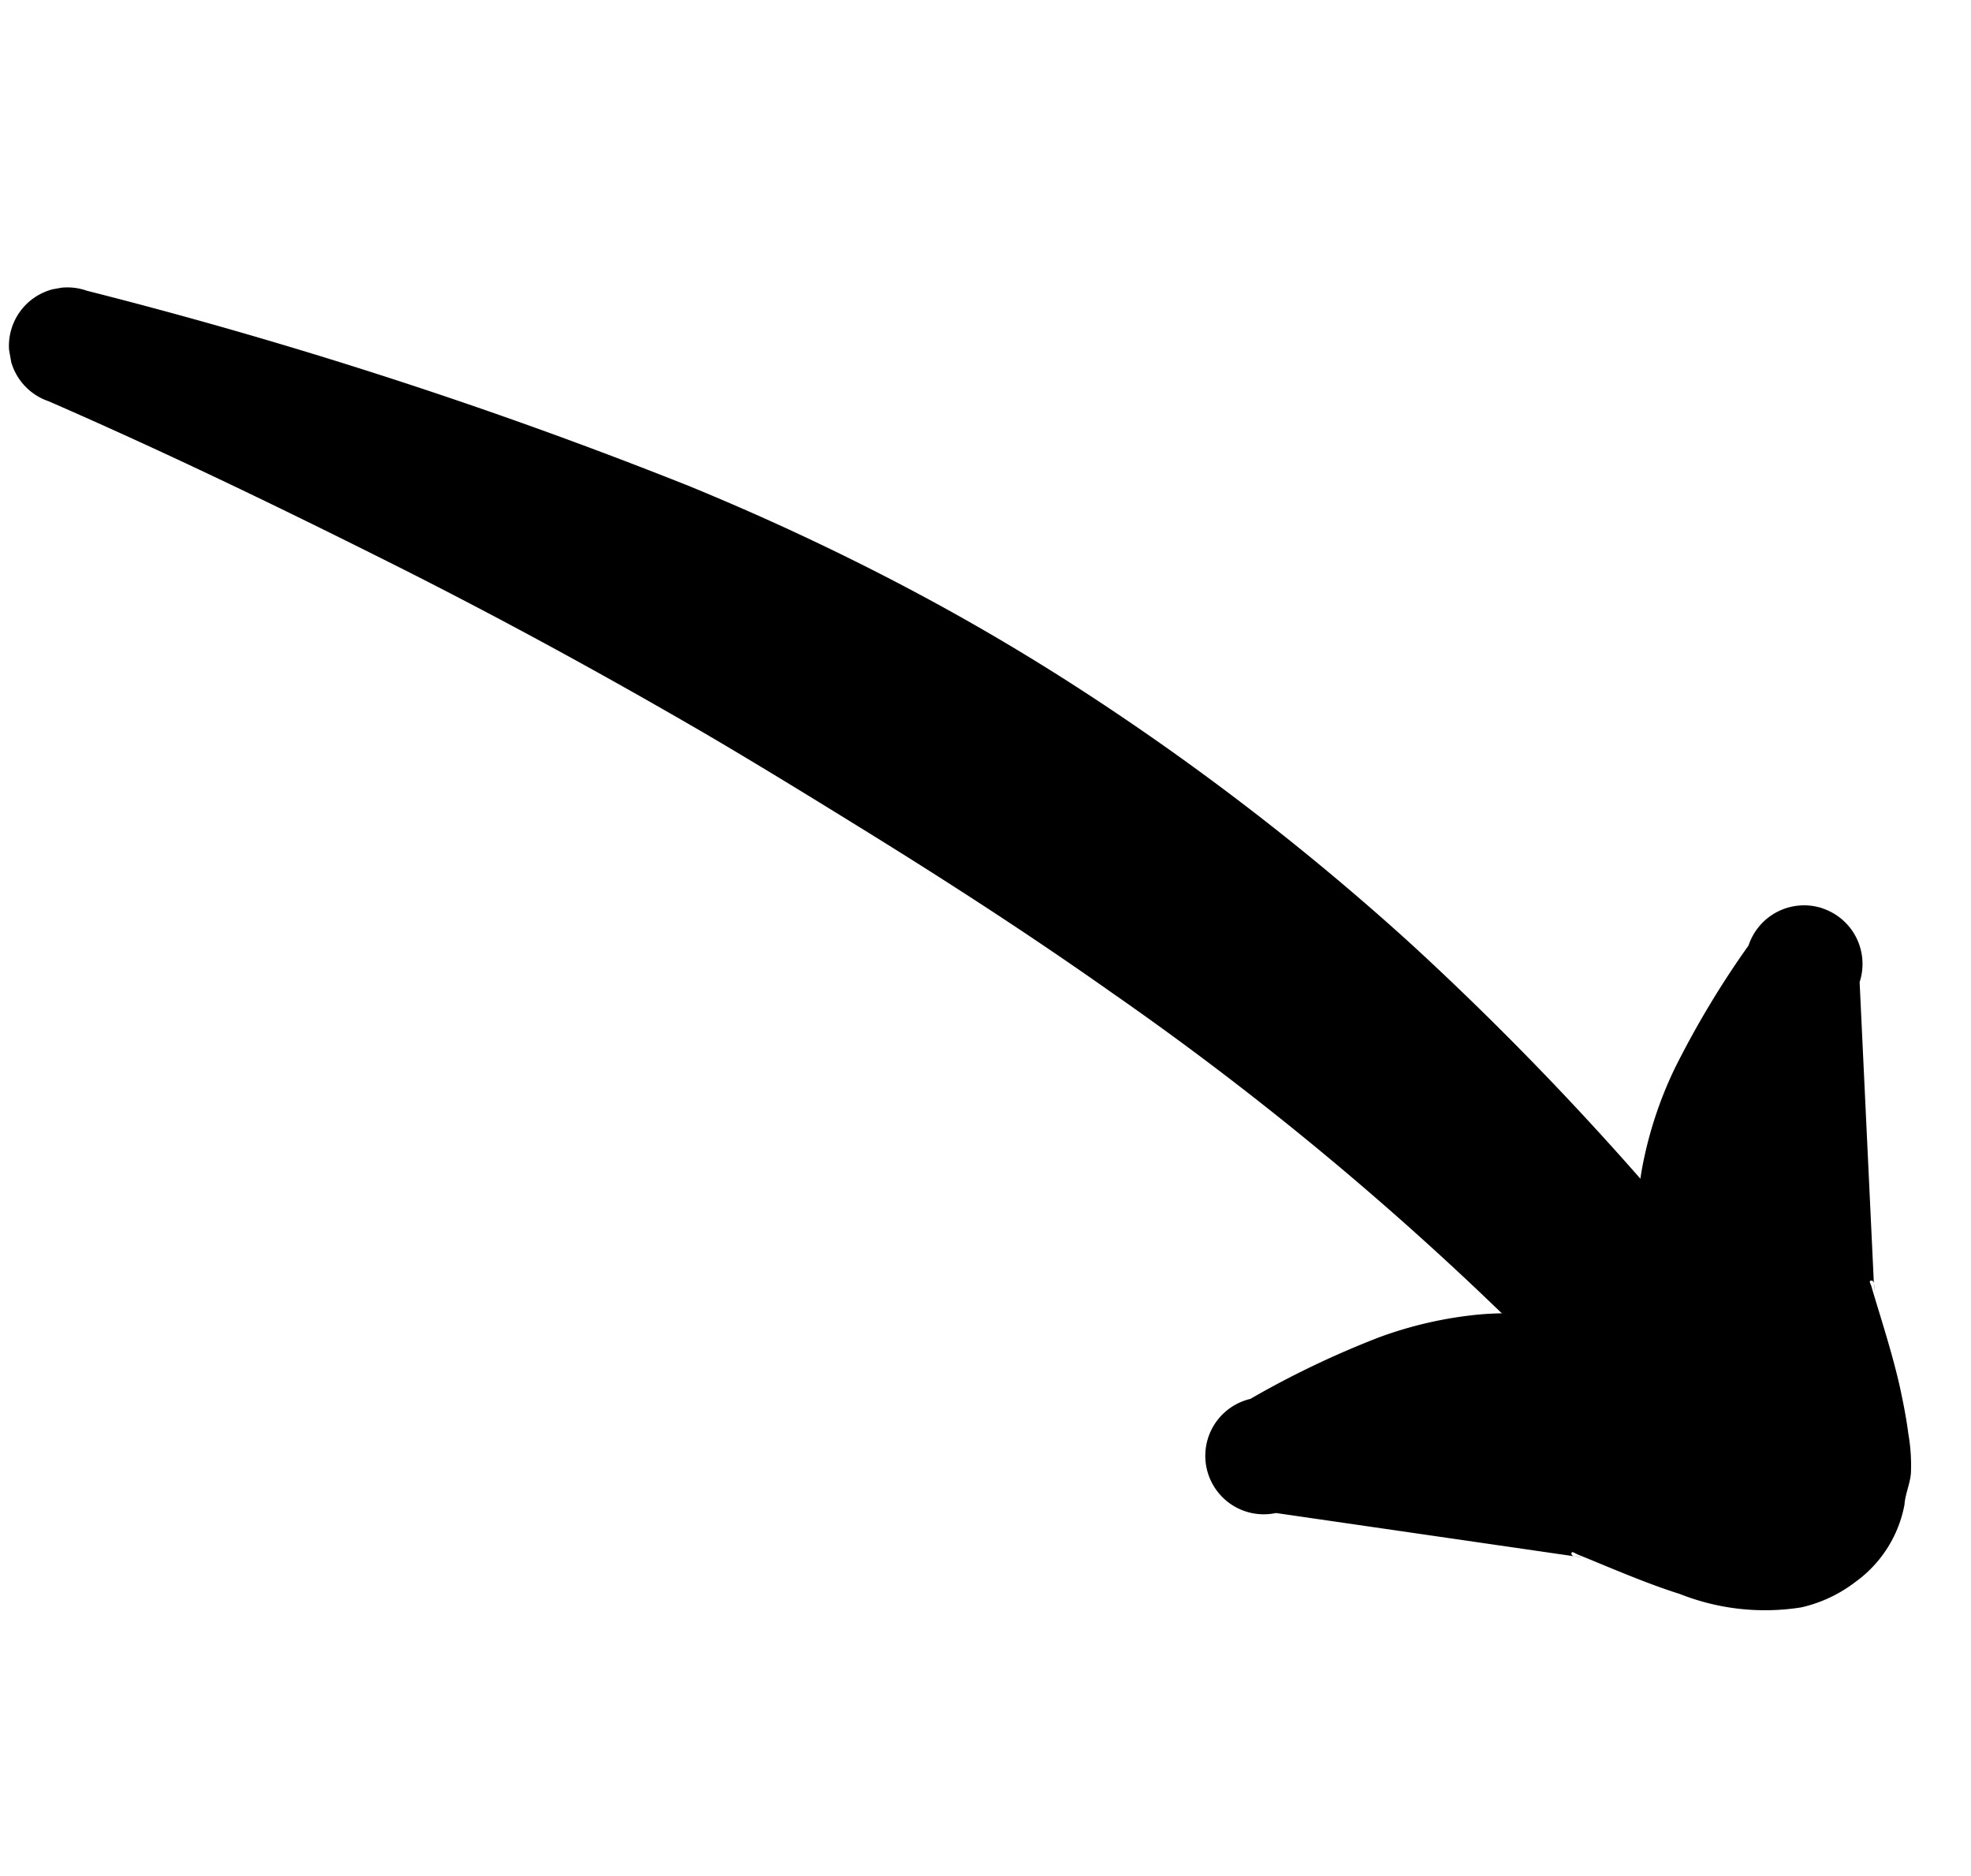 <svg xmlns="http://www.w3.org/2000/svg" xmlns:xlink="http://www.w3.org/1999/xlink" width="29.911" height="28.466" viewBox="0 0 29.911 28.466">
  <defs>
    <clipPath id="clip-path">
      <rect id="Rettangolo_2133" data-name="Rettangolo 2133" width="26.087" height="24.305" fill="none"/>
    </clipPath>
  </defs>
  <g id="Raggruppa_384" data-name="Raggruppa 384" transform="matrix(0.985, -0.174, 0.174, 0.985, 0, 4.53)">
    <g id="Raggruppa_383" data-name="Raggruppa 383" transform="translate(0 0)" clip-path="url(#clip-path)">
      <path id="Tracciato_11830" data-name="Tracciato 11830" d="M24.817,22.912a47.572,47.572,0,0,0-7.471-9.618c-1.028-1.036-2.089-2.025-3.179-3-.725-.647-1.452-1.294-2.2-1.931C10.579,7.19,9.145,6.042,7.62,4.911,6.153,3.822,4.647,2.735,3.032,1.663A.887.887,0,1,1,3.893.112a73.241,73.241,0,0,1,8.5,4.518q1.387.879,2.668,1.852,1.307.992,2.5,2.092A39.014,39.014,0,0,1,21.981,13.4a46.313,46.313,0,0,1,5.062,8.323,1.262,1.262,0,1,1-2.226,1.19" transform="translate(-2.575 0)" fill-rule="evenodd"/>
      <path id="Tracciato_11831" data-name="Tracciato 11831" d="M1.22,34.427a.746.746,0,0,1-.015.121Z" transform="translate(24.179 -14.775)"/>
      <path id="Tracciato_11832" data-name="Tracciato 11832" d="M10.688,24.3a.888.888,0,0,1,.362,1.2l-.582,4.536c0-.029-.012-.05-.043-.047s0,.062,0,.105c.042.39.144,1.09.161,1.642.007.212.01.426,0,.638a2.775,2.775,0,0,1-.065.595c-.042.162-.139.293-.18.456a1.867,1.867,0,0,1-.933,1.022,2.115,2.115,0,0,1-.879.239,3.509,3.509,0,0,1-1.782-.522c-.49-.253-1.078-.647-1.412-.853-.037-.023-.08-.071-.094-.048s0,.046.025.059L.929,31.89a.887.887,0,0,1-.082-1.772,14,14,0,0,1,2.091-.581,6.041,6.041,0,0,1,1.538-.077,4.809,4.809,0,0,1,1.313.3,6.1,6.1,0,0,1,1.231.633l.067.05c-.008-.039-.014-.072-.018-.092a6.1,6.1,0,0,1-.041-1.384,4.821,4.821,0,0,1,.3-1.312A6.059,6.059,0,0,1,8.061,26.3,14.025,14.025,0,0,1,9.487,24.66a.888.888,0,0,1,1.2-.362" transform="translate(14.93 -10.382)"/>
      <path id="Tracciato_11833" data-name="Tracciato 11833" d="M10.1,40.183l.116.038a.727.727,0,0,1-.116-.038" transform="translate(10.099 -17.245)"/>
    </g>
  </g>
</svg>
